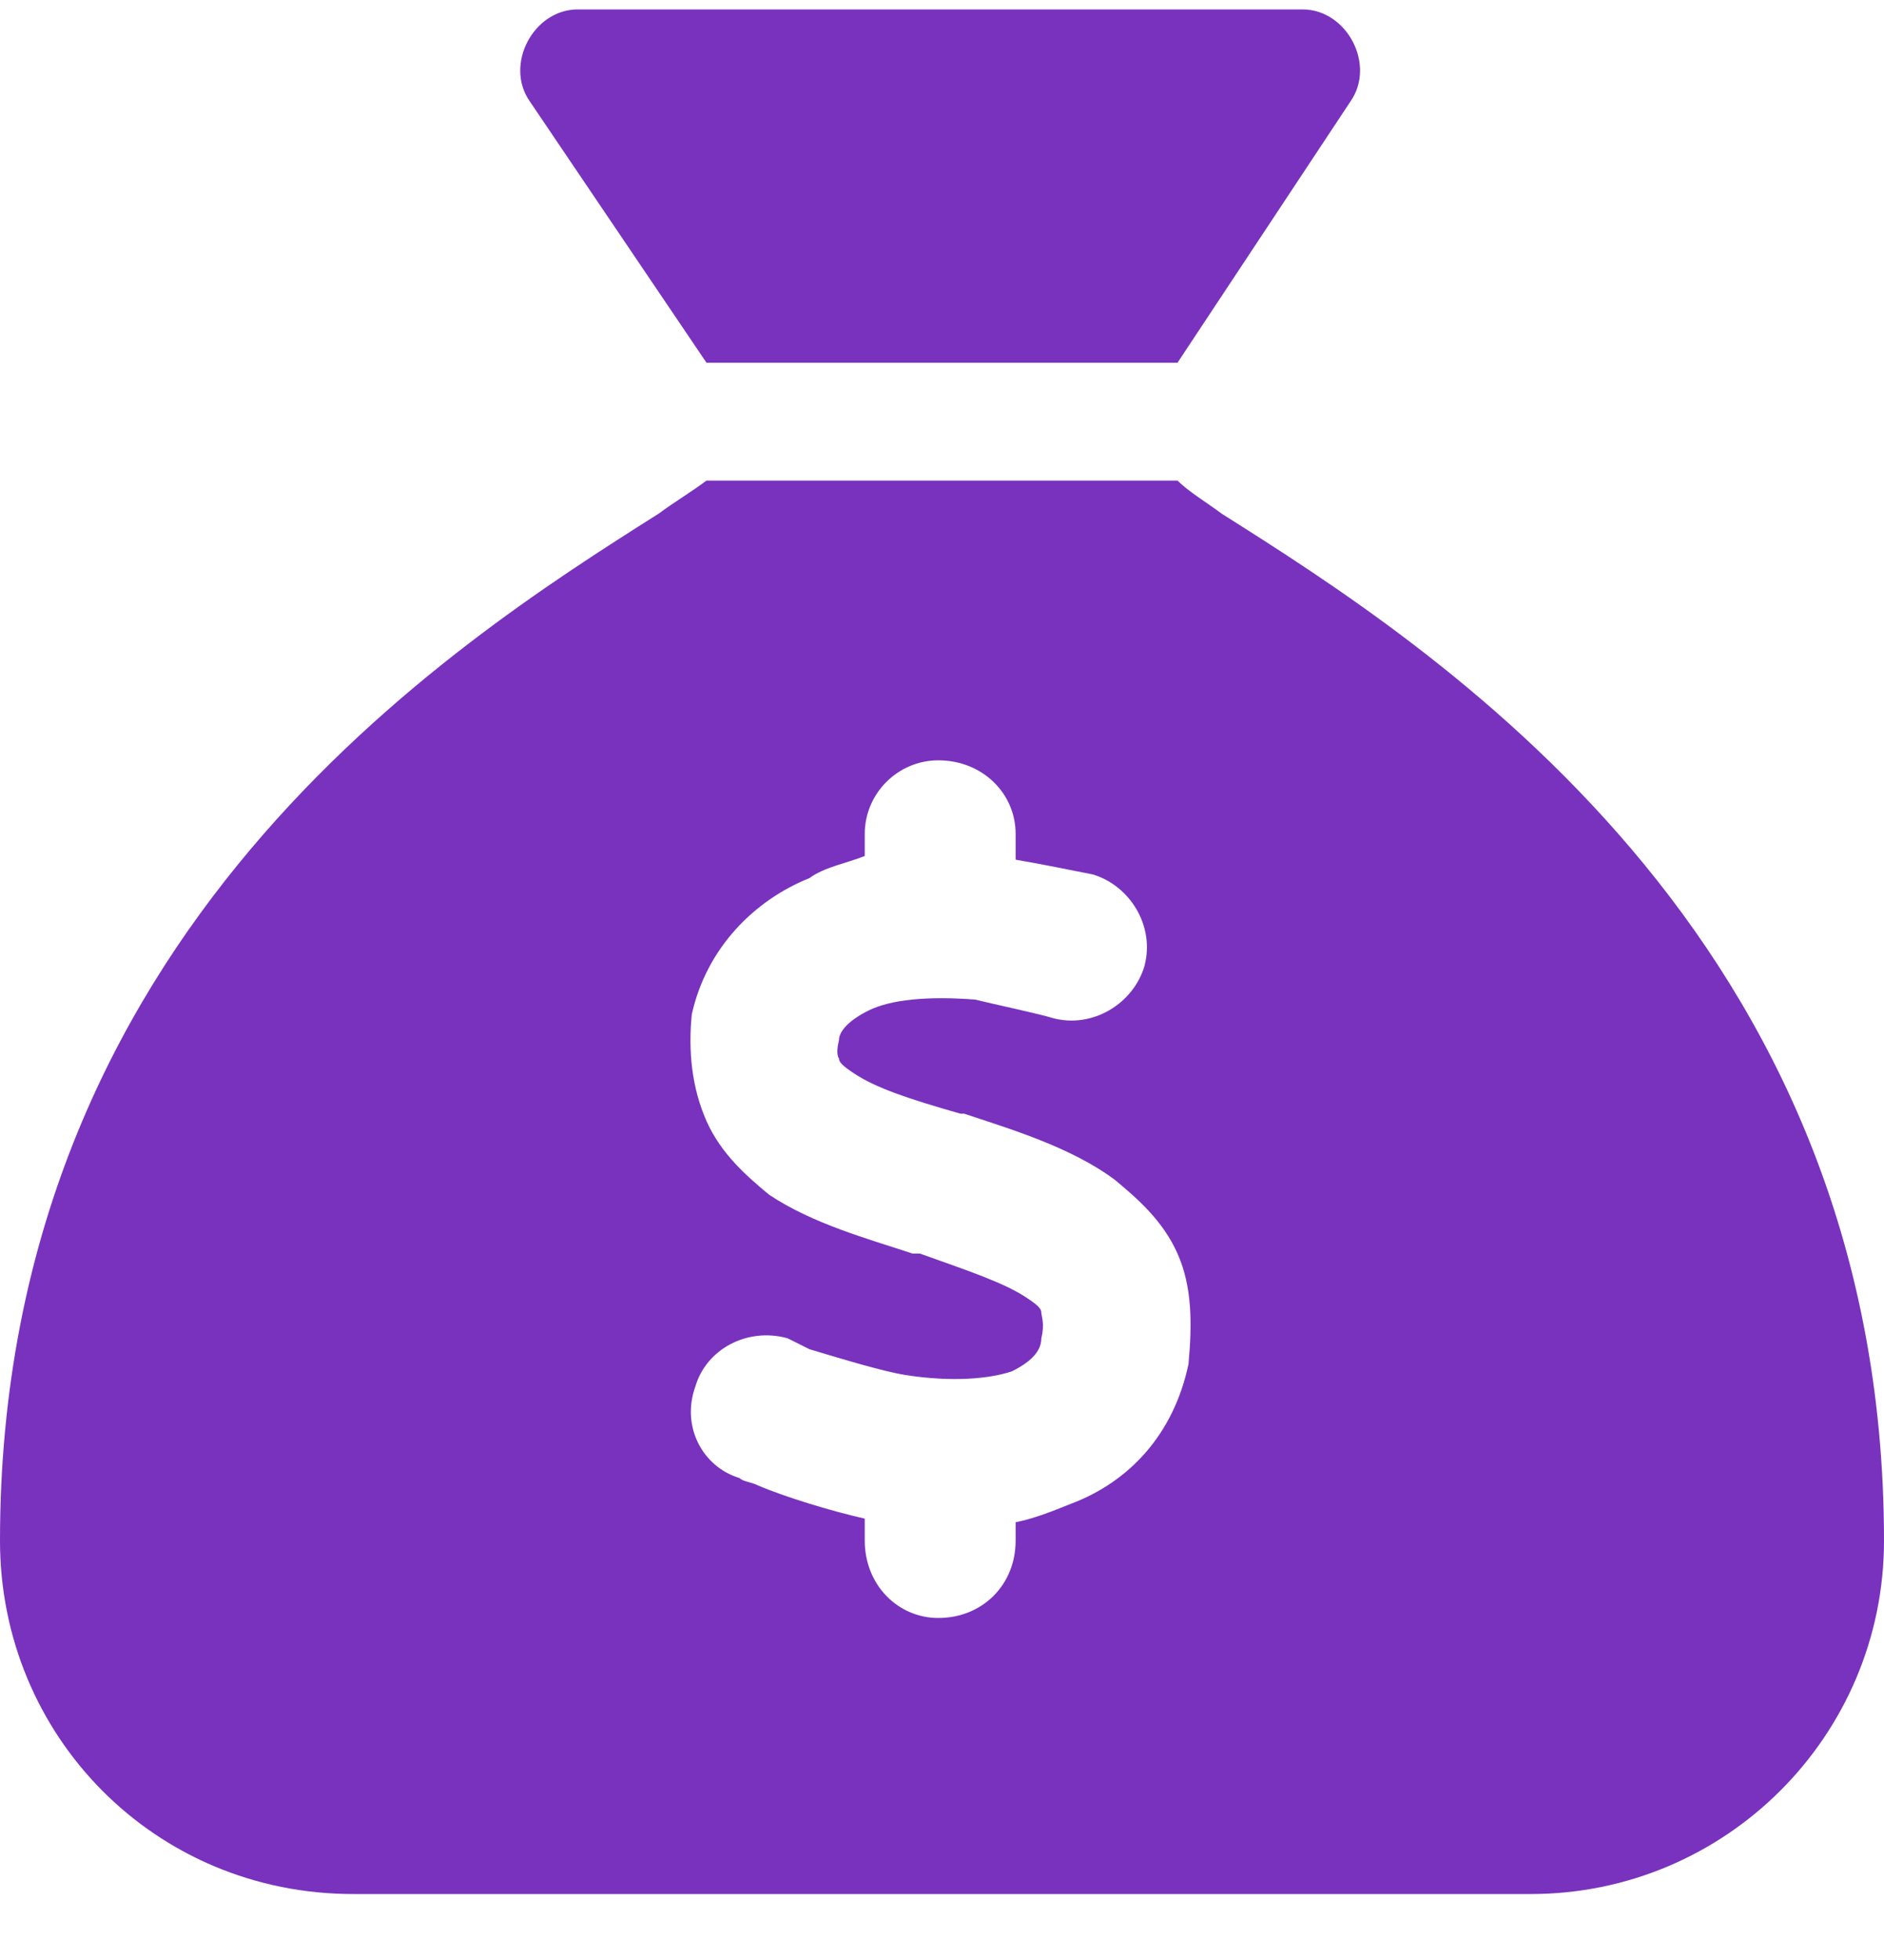 <?xml version="1.0" encoding="UTF-8"?> <svg xmlns="http://www.w3.org/2000/svg" width="25" height="26" viewBox="0 0 25 26" fill="none"><path d="M15.625 4.812H9.375L7.031 1.346C6.689 0.857 7.08 0.125 7.666 0.125H17.285C17.871 0.125 18.262 0.857 17.92 1.346L15.625 4.812ZM9.375 6.375H15.625C15.771 6.521 16.016 6.668 16.211 6.814C18.994 8.572 25 12.381 25 20.438C25 23.025 22.9 25.125 20.312 25.125H4.688C2.051 25.125 0 23.025 0 20.438C0 12.381 5.957 8.572 8.74 6.814C8.936 6.668 9.18 6.521 9.375 6.375ZM13.477 11.062C13.477 10.525 13.037 10.086 12.451 10.086C11.914 10.086 11.475 10.525 11.475 11.062V11.355C11.23 11.453 10.938 11.502 10.742 11.648C10.01 11.941 9.375 12.576 9.18 13.455C9.131 13.943 9.18 14.432 9.375 14.871C9.57 15.31 9.912 15.604 10.205 15.848C10.791 16.238 11.523 16.434 12.109 16.629H12.207C12.891 16.873 13.33 17.02 13.623 17.215C13.77 17.312 13.818 17.361 13.818 17.41C13.818 17.459 13.867 17.557 13.818 17.752C13.818 17.898 13.721 18.045 13.428 18.191C13.135 18.289 12.646 18.338 12.012 18.24C11.719 18.191 11.23 18.045 10.742 17.898C10.645 17.85 10.547 17.801 10.449 17.752C9.912 17.605 9.375 17.898 9.229 18.387C9.033 18.924 9.326 19.461 9.814 19.607C9.863 19.656 9.961 19.656 10.059 19.705C10.4 19.852 11.035 20.047 11.475 20.145V20.438C11.475 21.023 11.914 21.463 12.451 21.463C13.037 21.463 13.477 21.023 13.477 20.438V20.193C13.721 20.145 13.965 20.047 14.209 19.949C14.99 19.656 15.576 19.021 15.771 18.094C15.82 17.557 15.82 17.068 15.625 16.629C15.43 16.189 15.088 15.896 14.795 15.652C14.209 15.213 13.379 14.969 12.793 14.773H12.744C12.06 14.578 11.621 14.432 11.328 14.236C11.182 14.139 11.133 14.09 11.133 14.041C11.133 14.041 11.084 13.992 11.133 13.797C11.133 13.699 11.23 13.553 11.523 13.406C11.816 13.26 12.305 13.211 12.94 13.26C13.135 13.309 13.818 13.455 13.965 13.504C14.502 13.65 15.039 13.309 15.185 12.82C15.332 12.283 14.99 11.746 14.502 11.6C14.258 11.551 13.77 11.453 13.477 11.404V11.062Z" fill="#7932BE"></path></svg> 